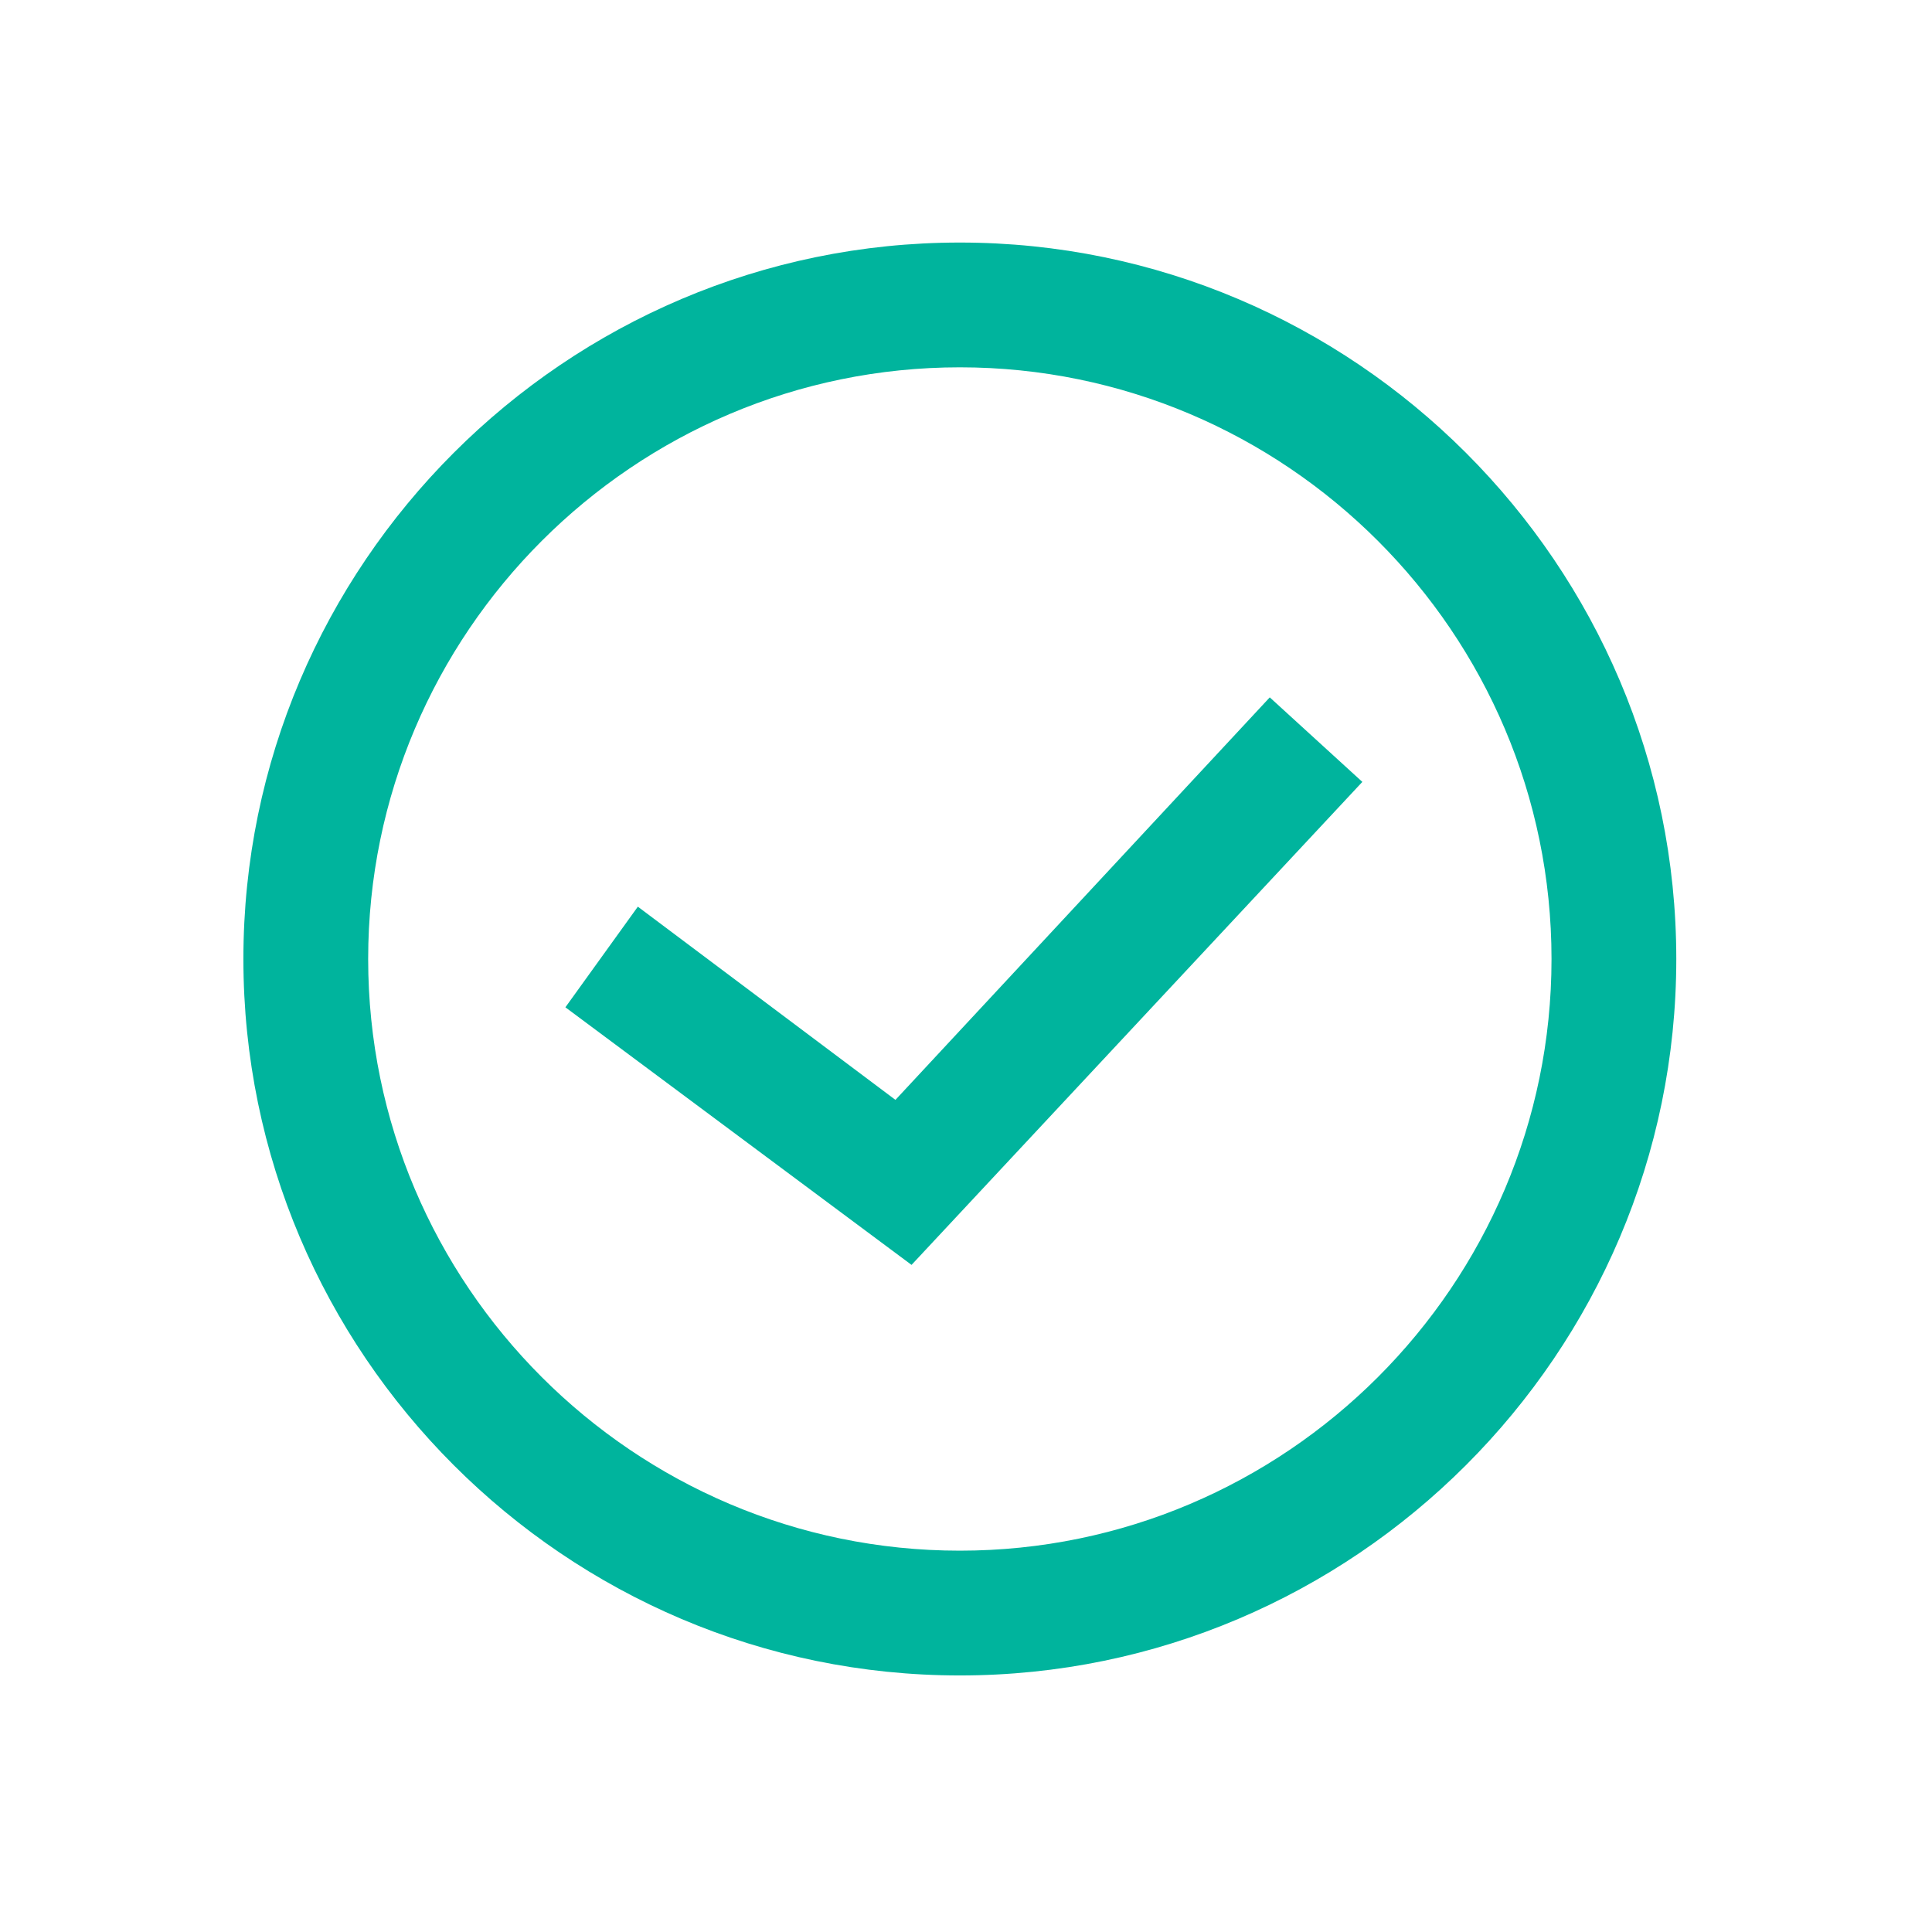 <svg version="1.1" id="Livello_1" xmlns="http://www.w3.org/2000/svg" xmlns:xlink="http://www.w3.org/1999/xlink" x="0px" y="0px"
	 viewBox="0 0 48 48" style="enable-background:new 0 0 48 48;" xml:space="preserve">
<style type="text/css">
	.st0{fill:#00B49D;}
</style>
<g id="Component_10_3" transform="translate(-1990.053 -110.974)">
	<g id="Group_43">
		<g id="Group_42">
			<path id="Path_37" class="st0" d="M2013.9,152.6c-9.8,0-17.8-8-17.8-17.8c0-9.8,8-17.8,17.8-17.8c9.8,0,17.8,8,17.8,17.8l0,0
				C2031.7,144.6,2023.7,152.6,2013.9,152.6z M2013.9,120.1c-8.1,0-14.7,6.6-14.7,14.7s6.6,14.7,14.7,14.7c8.1,0,14.7-6.6,14.7-14.7
				l0,0C2028.6,126.7,2022,120.1,2013.9,120.1L2013.9,120.1z"/>
		</g>
		<path id="Path_38" class="st0" d="M2012.7,142.4l-8.6-6.4l1.8-2.5l6.4,4.8l9.3-10l2.3,2.1L2012.7,142.4z"/>
	</g>
</g>
</svg>
